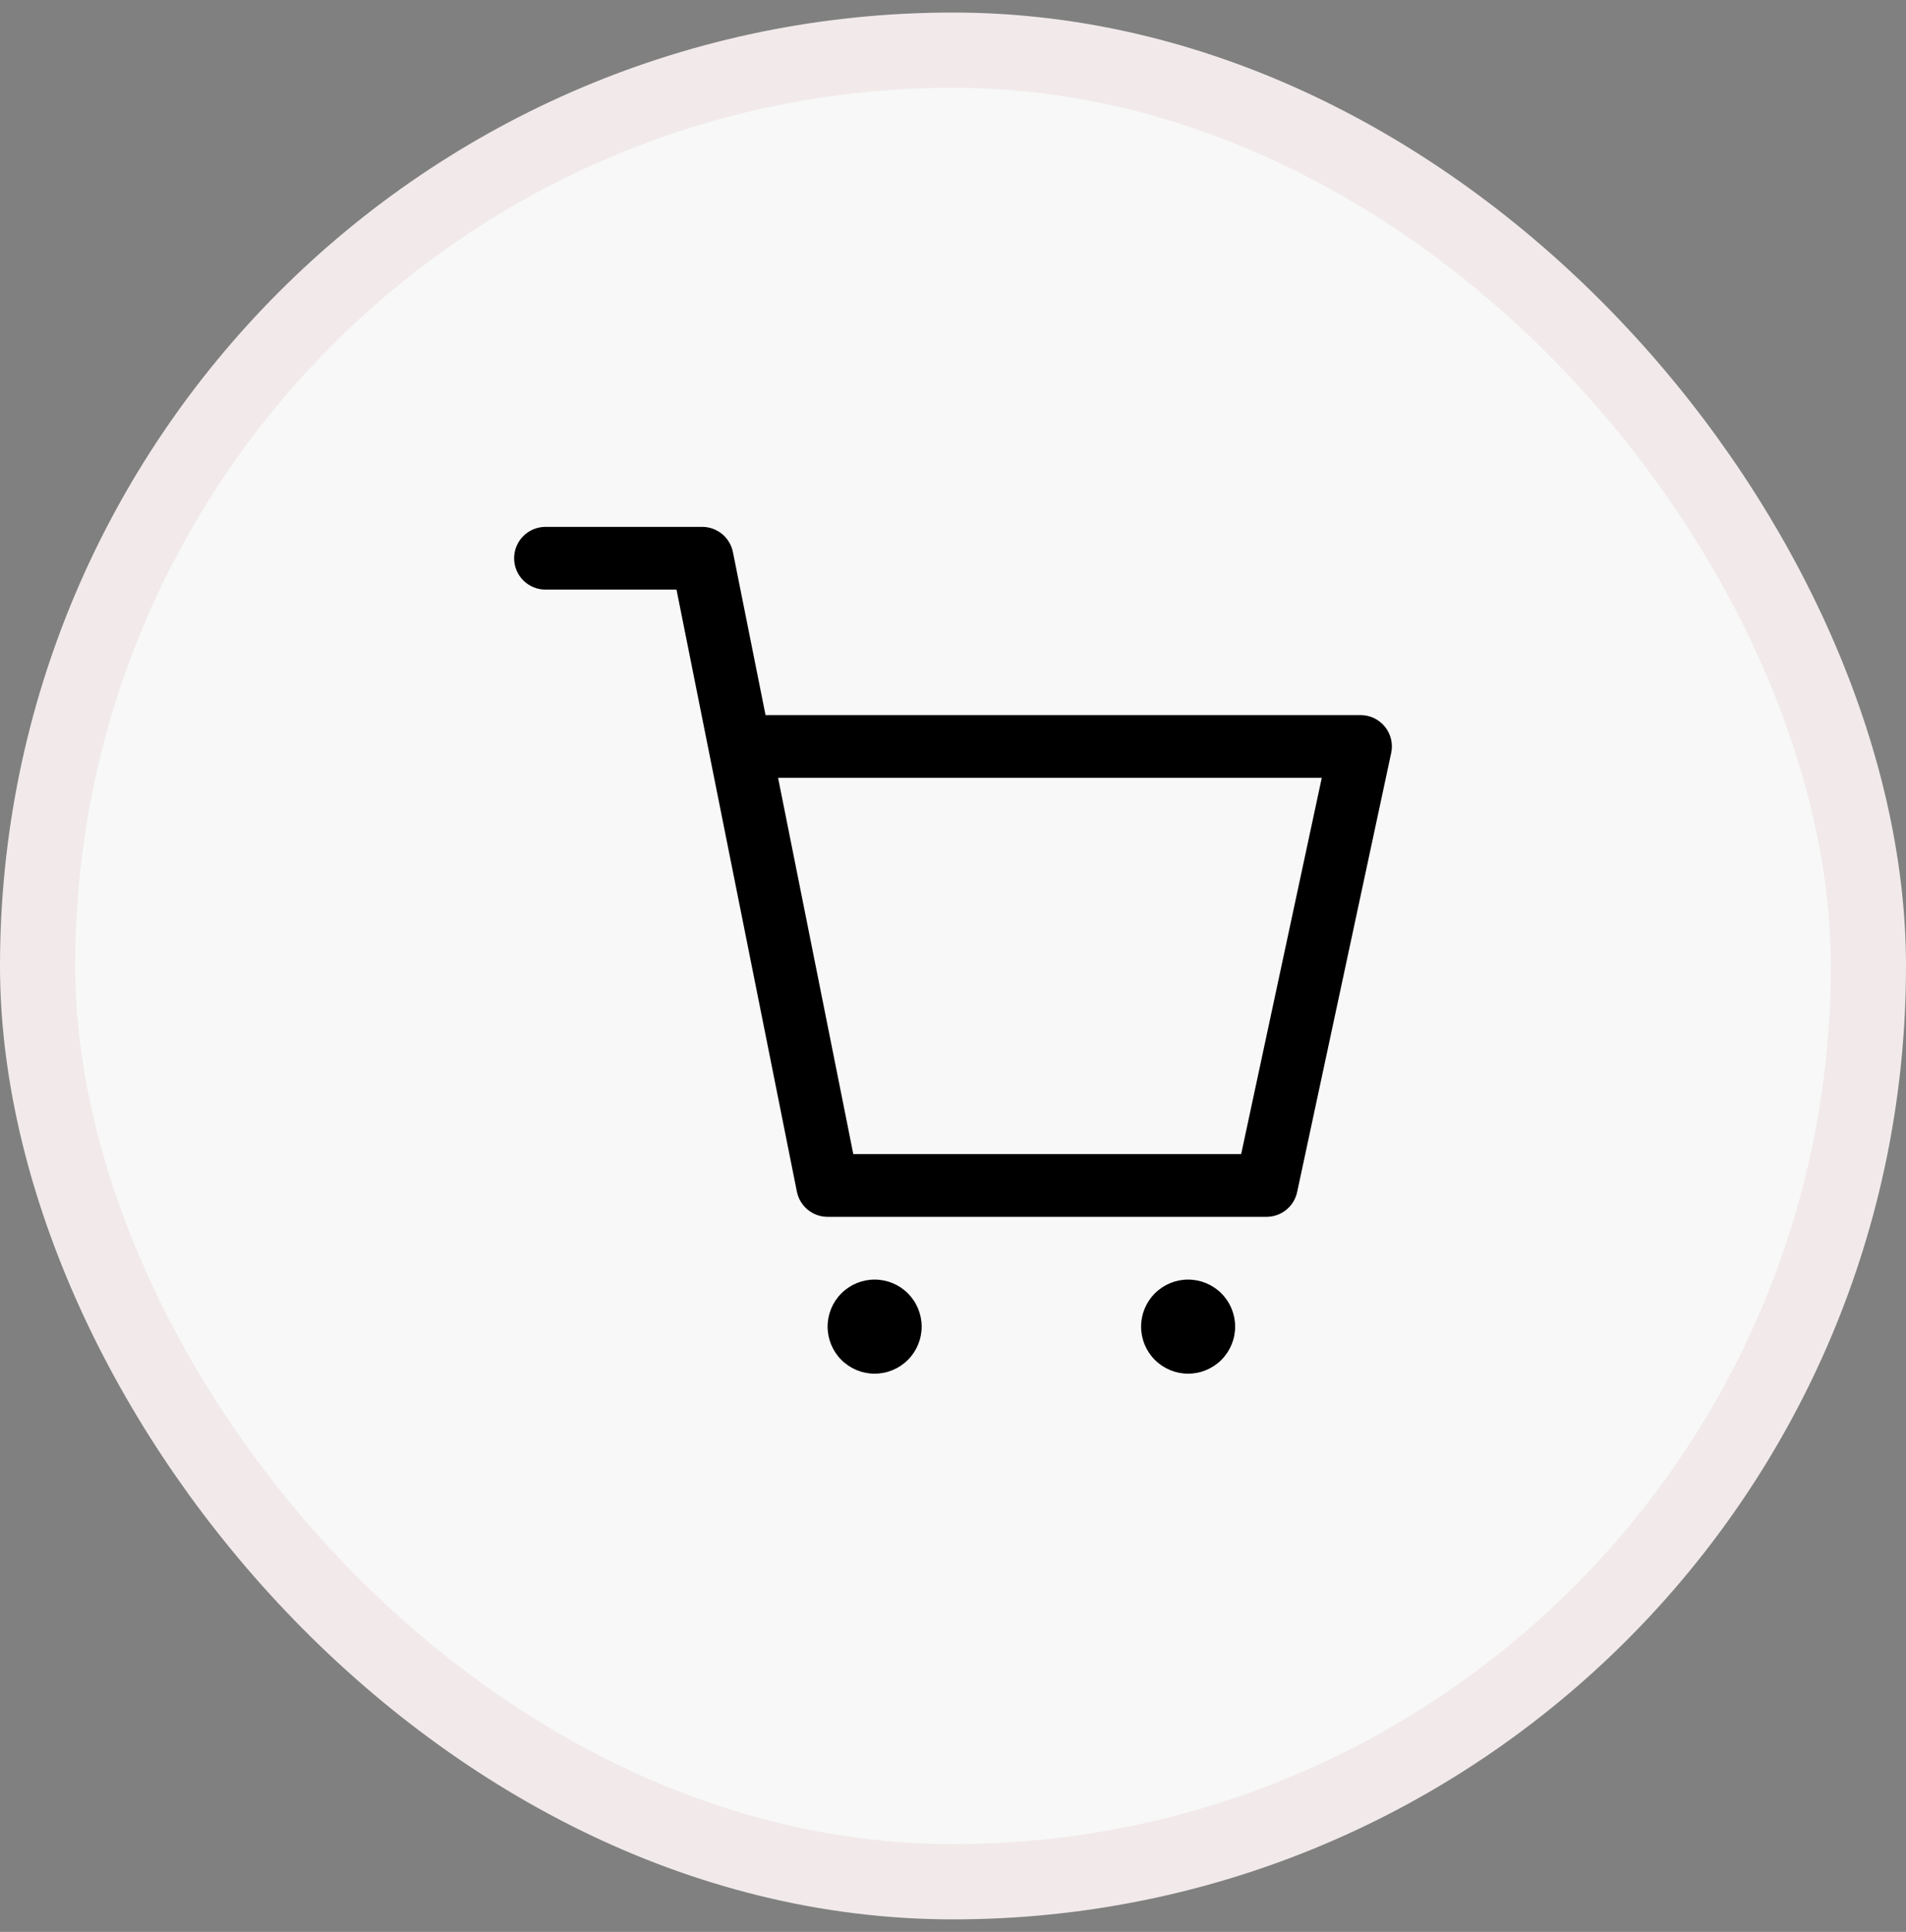 <svg xmlns="http://www.w3.org/2000/svg" width="76" height="77" viewBox="0 0 76 77" fill="none"><rect x="0" y="0" width="76" height="77" fill="#808080" stroke="none"/><rect x="1.5" y="2" width="73" height="73" rx="36.5" fill="#F8F8F8"></rect><rect x="1.5" y="2" width="73" height="73" rx="36.5" stroke="#F2EAEA" stroke-width="3"></rect><path d="M34.875 54.75C34.378 54.75 33.901 54.553 33.549 54.201C33.197 53.849 33 53.372 33 52.875C33 52.378 33.197 51.901 33.549 51.549C33.901 51.197 34.378 51 34.875 51C35.372 51 35.849 51.197 36.201 51.549C36.553 51.901 36.75 52.378 36.75 52.875C36.75 53.372 36.553 53.849 36.201 54.201C35.849 54.553 35.372 54.75 34.875 54.75ZM47.375 54.75C46.878 54.75 46.401 54.553 46.049 54.201C45.697 53.849 45.5 53.372 45.5 52.875C45.5 52.378 45.697 51.901 46.049 51.549C46.401 51.197 46.878 51 47.375 51C47.872 51 48.349 51.197 48.701 51.549C49.053 51.901 49.25 52.378 49.25 52.875C49.25 53.372 49.053 53.849 48.701 54.201C48.349 54.553 47.872 54.75 47.375 54.75ZM21.75 23.5C21.419 23.5 21.101 23.368 20.866 23.134C20.632 22.899 20.5 22.581 20.5 22.25C20.5 21.919 20.632 21.601 20.866 21.366C21.101 21.132 21.419 21 21.75 21H28C28.289 21 28.569 21.1 28.792 21.284C29.015 21.467 29.168 21.722 29.225 22.005L30.525 28.5H54.25C54.437 28.5 54.621 28.542 54.789 28.622C54.957 28.702 55.105 28.819 55.222 28.964C55.34 29.109 55.423 29.279 55.466 29.46C55.51 29.641 55.512 29.83 55.472 30.012L51.722 47.513C51.662 47.792 51.508 48.043 51.286 48.222C51.063 48.402 50.786 48.5 50.5 48.5H33C32.711 48.5 32.431 48.4 32.208 48.216C31.985 48.033 31.832 47.778 31.775 47.495L26.975 23.5H21.75ZM34.025 46H49.49L52.705 31H31.025L34.025 46Z" fill="black"></path></svg>